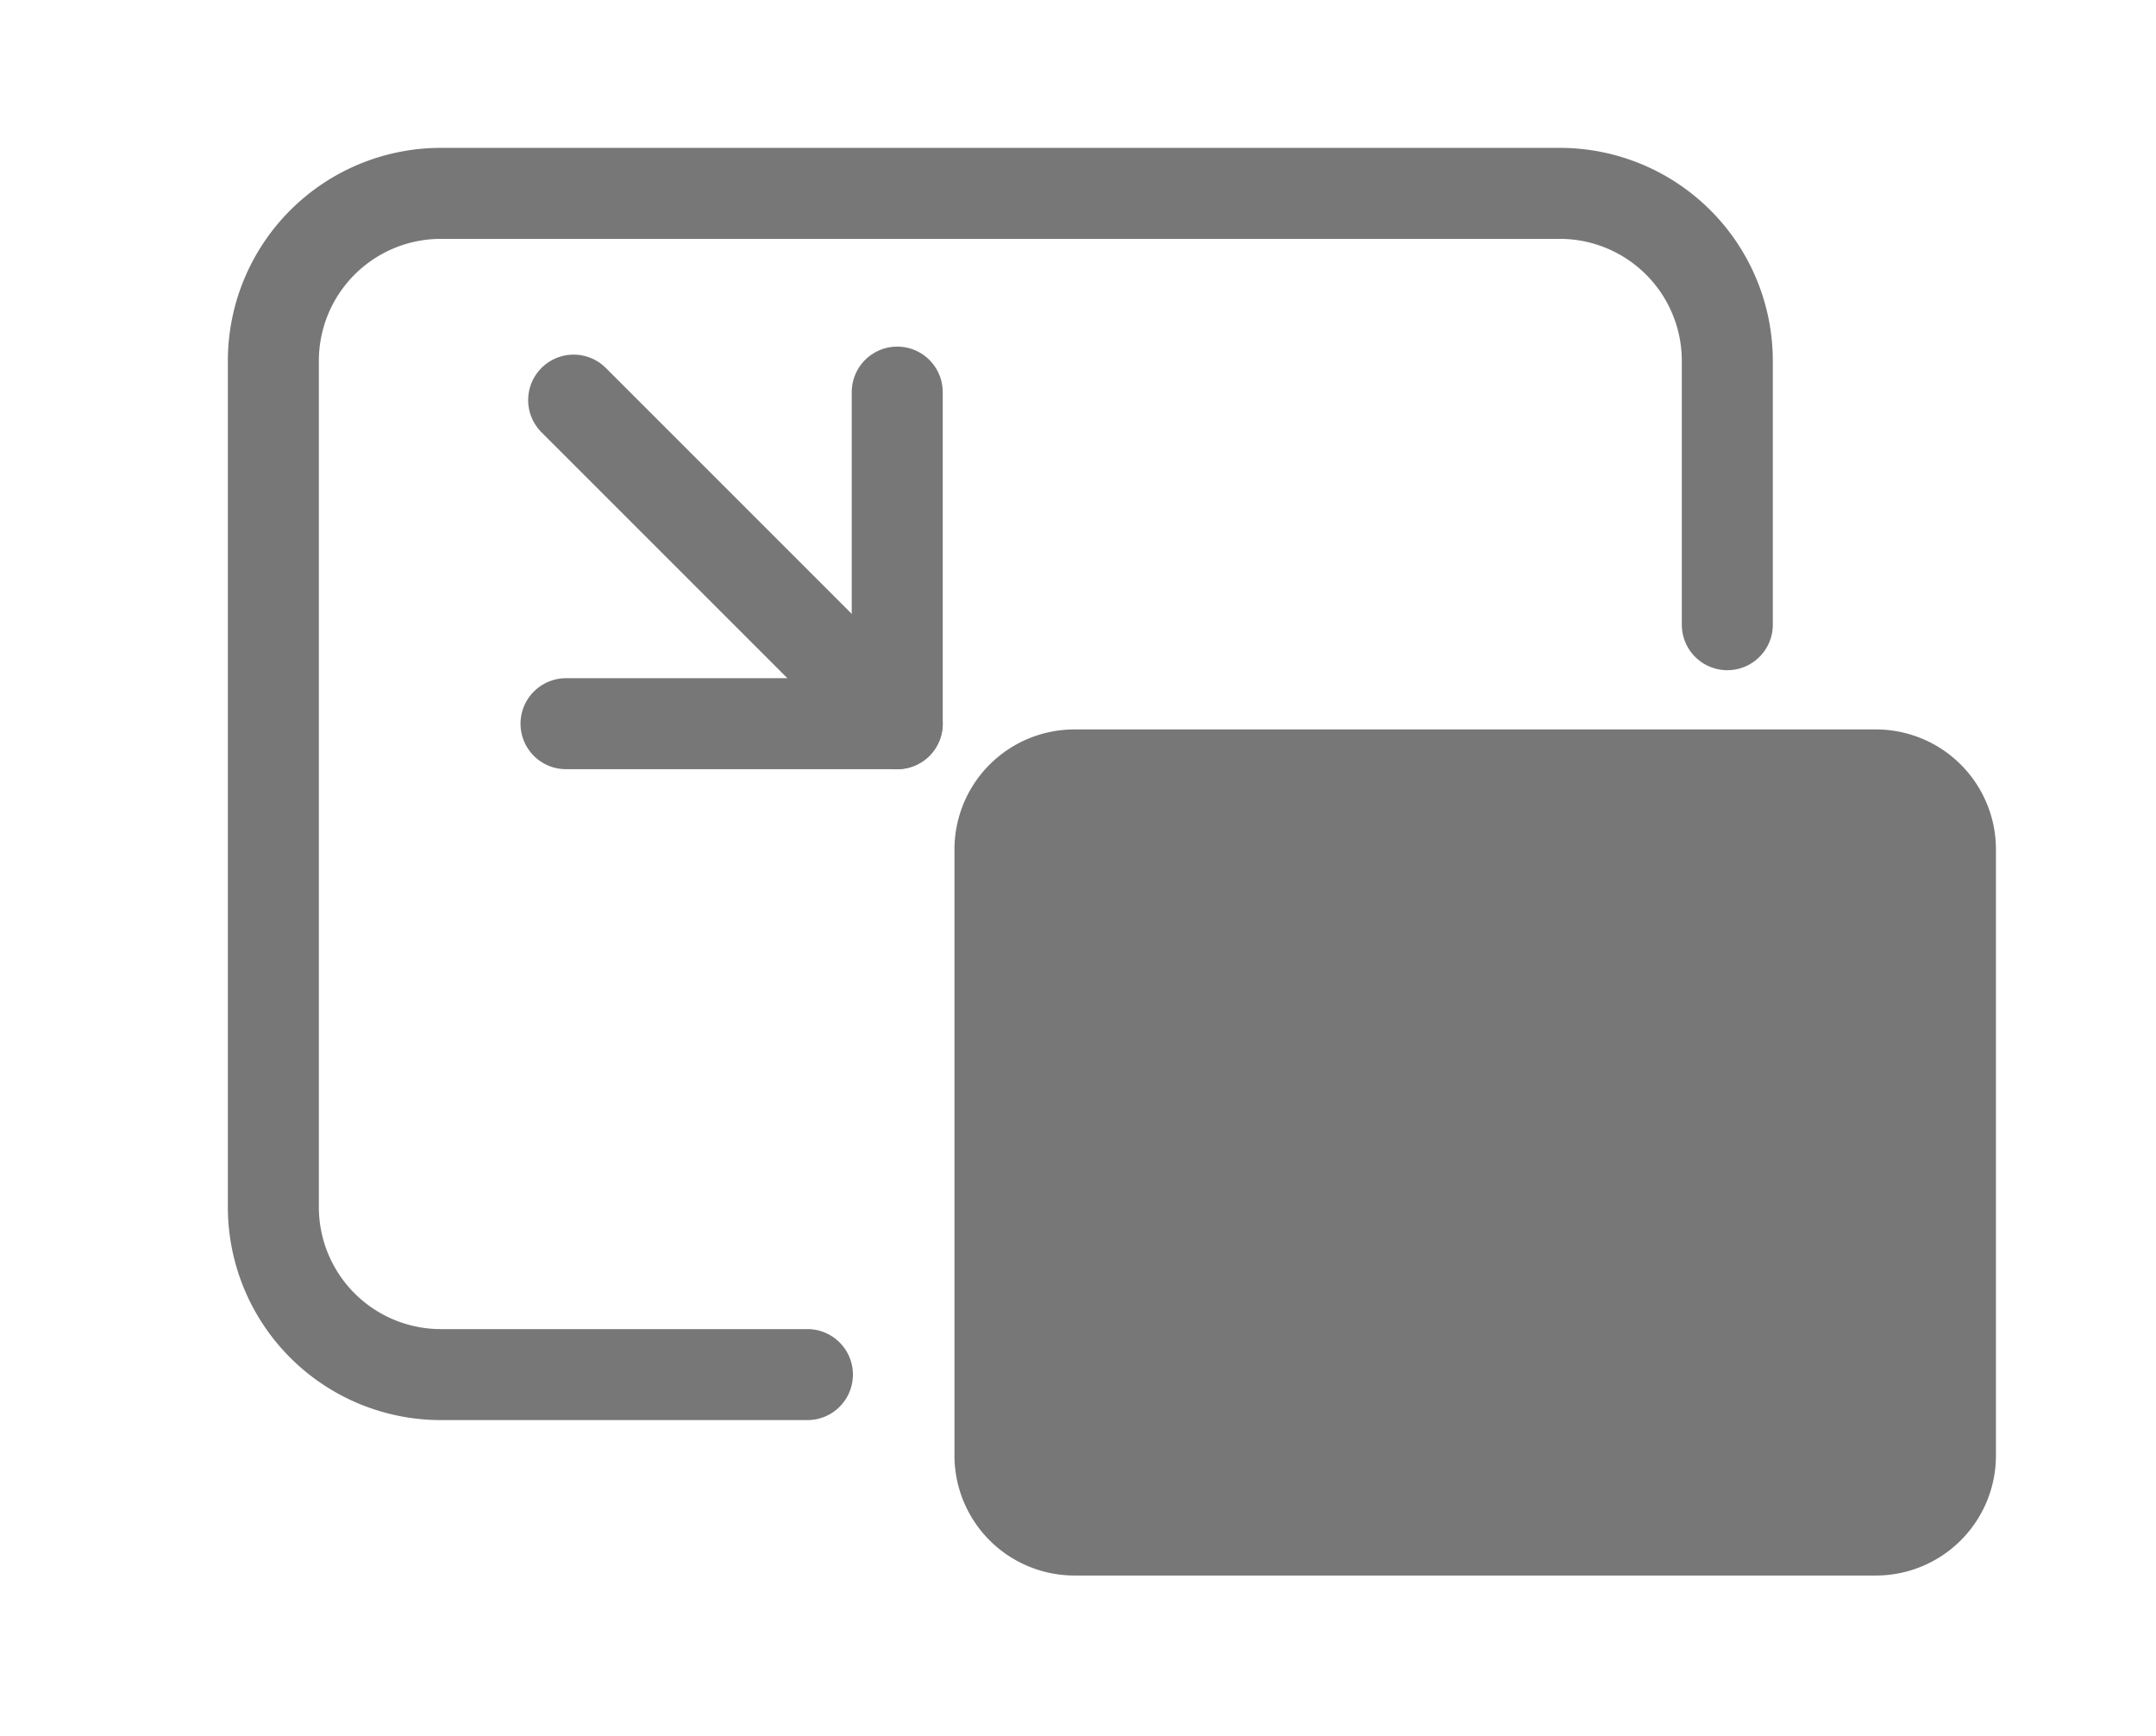 <svg xmlns="http://www.w3.org/2000/svg" xmlns:xlink="http://www.w3.org/1999/xlink" width="23.693" height="19.074" viewBox="0 0 23.693 19.074">
  <defs>
    <clipPath id="clip-path">
      <rect id="長方形_24" data-name="長方形 24" width="23.693" height="19.074" fill="none"/>
    </clipPath>
  </defs>
  <g id="グループ_14" data-name="グループ 14" clip-path="url(#clip-path)">
    <path id="パス_6" data-name="パス 6" d="M6.369,13.481H2.341A1.841,1.841,0,0,1,.5,11.64V2.34A1.841,1.841,0,0,1,2.341.5h12.3A1.841,1.841,0,0,1,16.478,2.34v2.9" transform="translate(2.504 1.625)" fill="none" stroke="#777" stroke-linecap="round" stroke-linejoin="round" stroke-width="1"/>
    <path id="パス_7" data-name="パス 7" d="M20.87,17.861H12.062a1.319,1.319,0,0,1-1.318-1.319V9.881a1.319,1.319,0,0,1,1.318-1.318H20.87a1.319,1.319,0,0,1,1.319,1.318v6.661a1.319,1.319,0,0,1-1.319,1.319" transform="translate(-0.255 -0.547)" fill="#777"/>
    <path id="パス_8" data-name="パス 8" d="M8.54,3.489V7.133H4.9" transform="translate(1.32 0.82)" fill="none" stroke="#777" stroke-linecap="round" stroke-linejoin="round" stroke-width="1"/>
    <line id="線_2" data-name="線 2" x1="3.556" y1="3.556" transform="translate(6.304 4.397)" fill="none" stroke="#777" stroke-linecap="round" stroke-linejoin="round" stroke-width="1"/>
  </g>
</svg>
